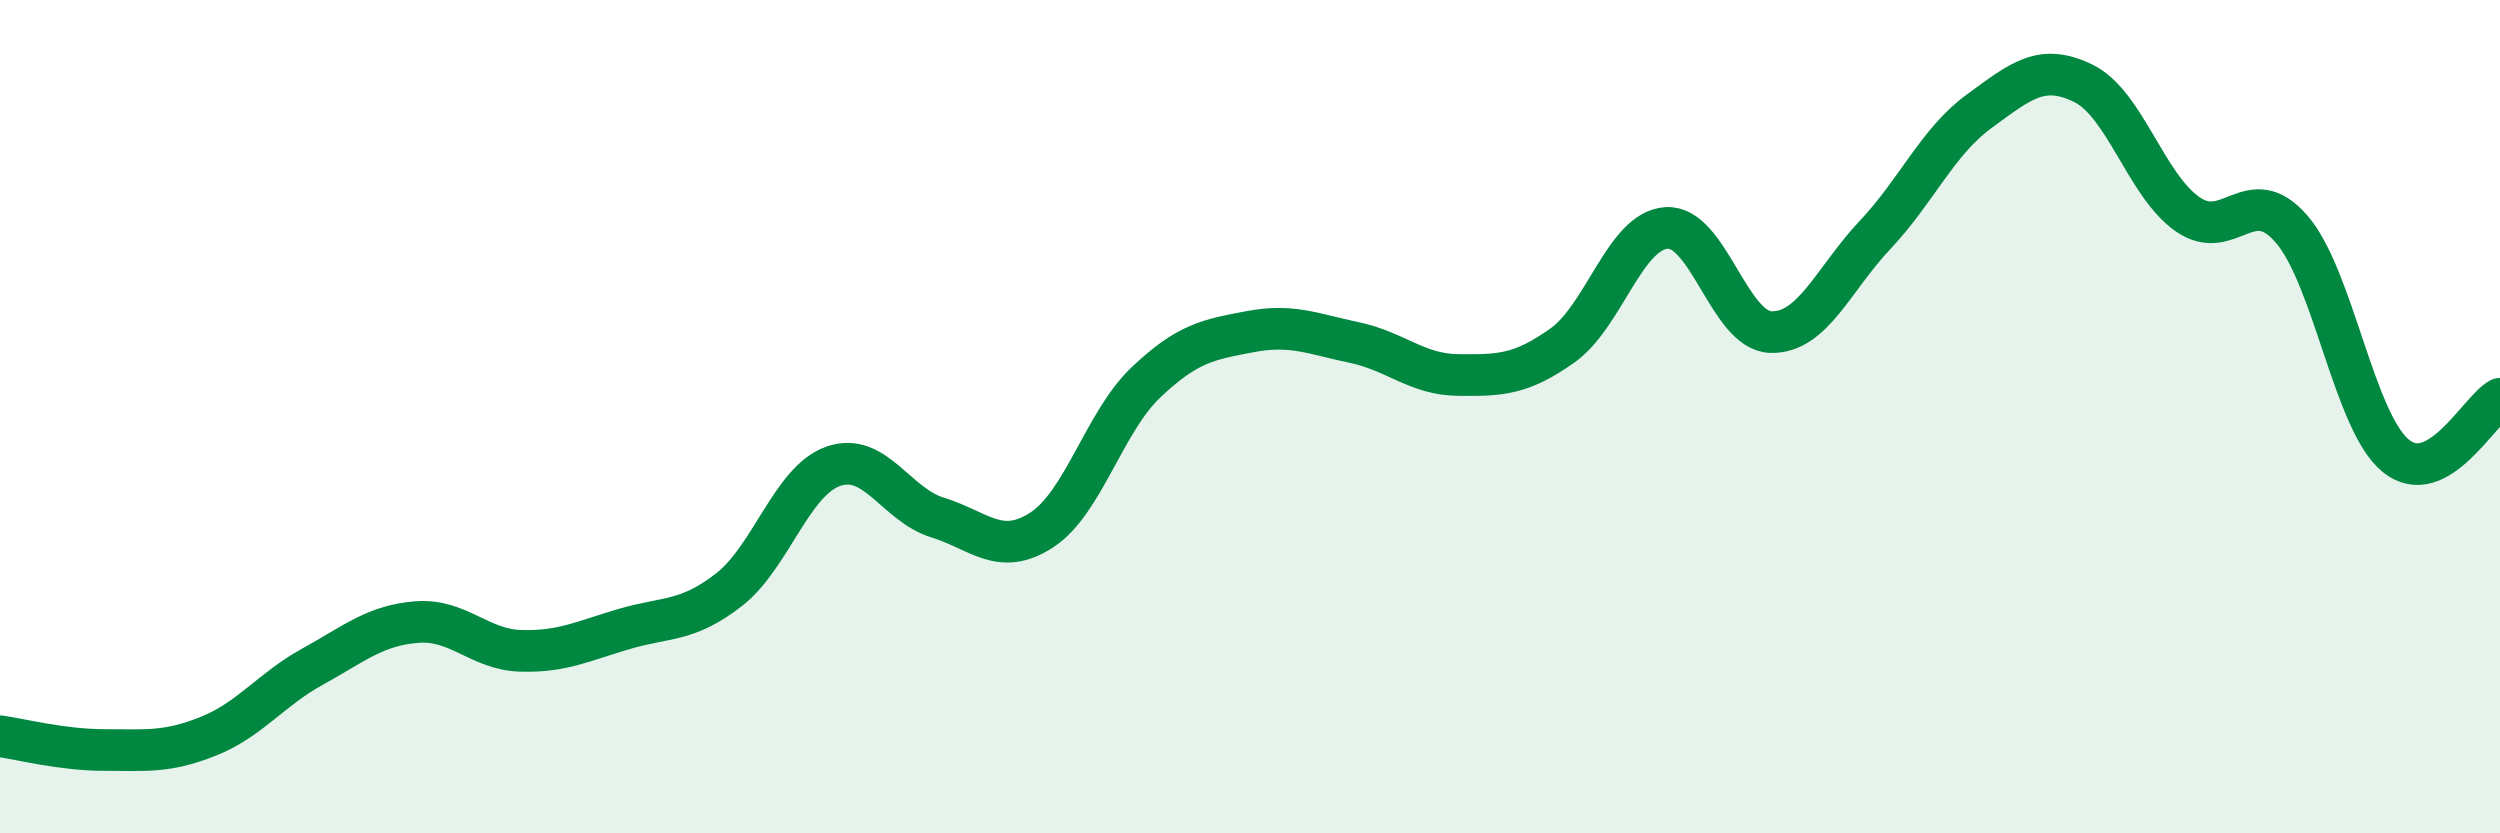 
    <svg width="60" height="20" viewBox="0 0 60 20" xmlns="http://www.w3.org/2000/svg">
      <path
        d="M 0,17.67 C 0.5,17.74 1.5,18 2.5,18 C 3.5,18 4,18.07 5,17.67 C 6,17.27 6.5,16.55 7.5,16 C 8.5,15.45 9,15.01 10,14.93 C 11,14.85 11.5,15.59 12.5,15.62 C 13.5,15.65 14,15.38 15,15.09 C 16,14.8 16.5,14.93 17.5,14.15 C 18.5,13.37 19,11.54 20,11.19 C 21,10.84 21.5,12.11 22.5,12.42 C 23.5,12.73 24,13.37 25,12.72 C 26,12.07 26.5,10.13 27.5,9.18 C 28.5,8.23 29,8.15 30,7.96 C 31,7.77 31.5,8.01 32.5,8.22 C 33.5,8.43 34,8.99 35,9 C 36,9.01 36.5,9 37.5,8.29 C 38.5,7.58 39,5.53 40,5.47 C 41,5.41 41.5,7.94 42.5,7.97 C 43.5,8 44,6.7 45,5.64 C 46,4.58 46.5,3.4 47.5,2.67 C 48.5,1.94 49,1.51 50,2 C 51,2.49 51.5,4.44 52.5,5.14 C 53.5,5.84 54,4.34 55,5.5 C 56,6.66 56.5,10.13 57.5,10.94 C 58.5,11.75 59.5,9.84 60,9.57L60 20L0 20Z"
        fill="#008740"
        opacity="0.1"
        stroke-linecap="round"
        stroke-linejoin="round"
      />
      <path
        d="M 0,17.67 C 0.5,17.74 1.5,18 2.5,18 C 3.5,18 4,18.07 5,17.67 C 6,17.27 6.5,16.55 7.5,16 C 8.5,15.45 9,15.01 10,14.93 C 11,14.85 11.5,15.59 12.5,15.62 C 13.5,15.65 14,15.38 15,15.09 C 16,14.8 16.5,14.93 17.5,14.15 C 18.5,13.37 19,11.54 20,11.19 C 21,10.84 21.5,12.11 22.5,12.42 C 23.5,12.73 24,13.37 25,12.72 C 26,12.07 26.5,10.13 27.5,9.18 C 28.5,8.23 29,8.15 30,7.96 C 31,7.77 31.5,8.01 32.5,8.22 C 33.5,8.43 34,8.99 35,9 C 36,9.01 36.5,9 37.5,8.29 C 38.5,7.58 39,5.53 40,5.47 C 41,5.41 41.5,7.94 42.5,7.97 C 43.5,8 44,6.7 45,5.64 C 46,4.58 46.5,3.4 47.5,2.67 C 48.5,1.94 49,1.51 50,2 C 51,2.49 51.5,4.44 52.5,5.14 C 53.5,5.84 54,4.34 55,5.5 C 56,6.66 56.5,10.13 57.5,10.94 C 58.5,11.75 59.5,9.84 60,9.57"
        stroke="#008740"
        stroke-width="1"
        fill="none"
        stroke-linecap="round"
        stroke-linejoin="round"
      />
    </svg>
  